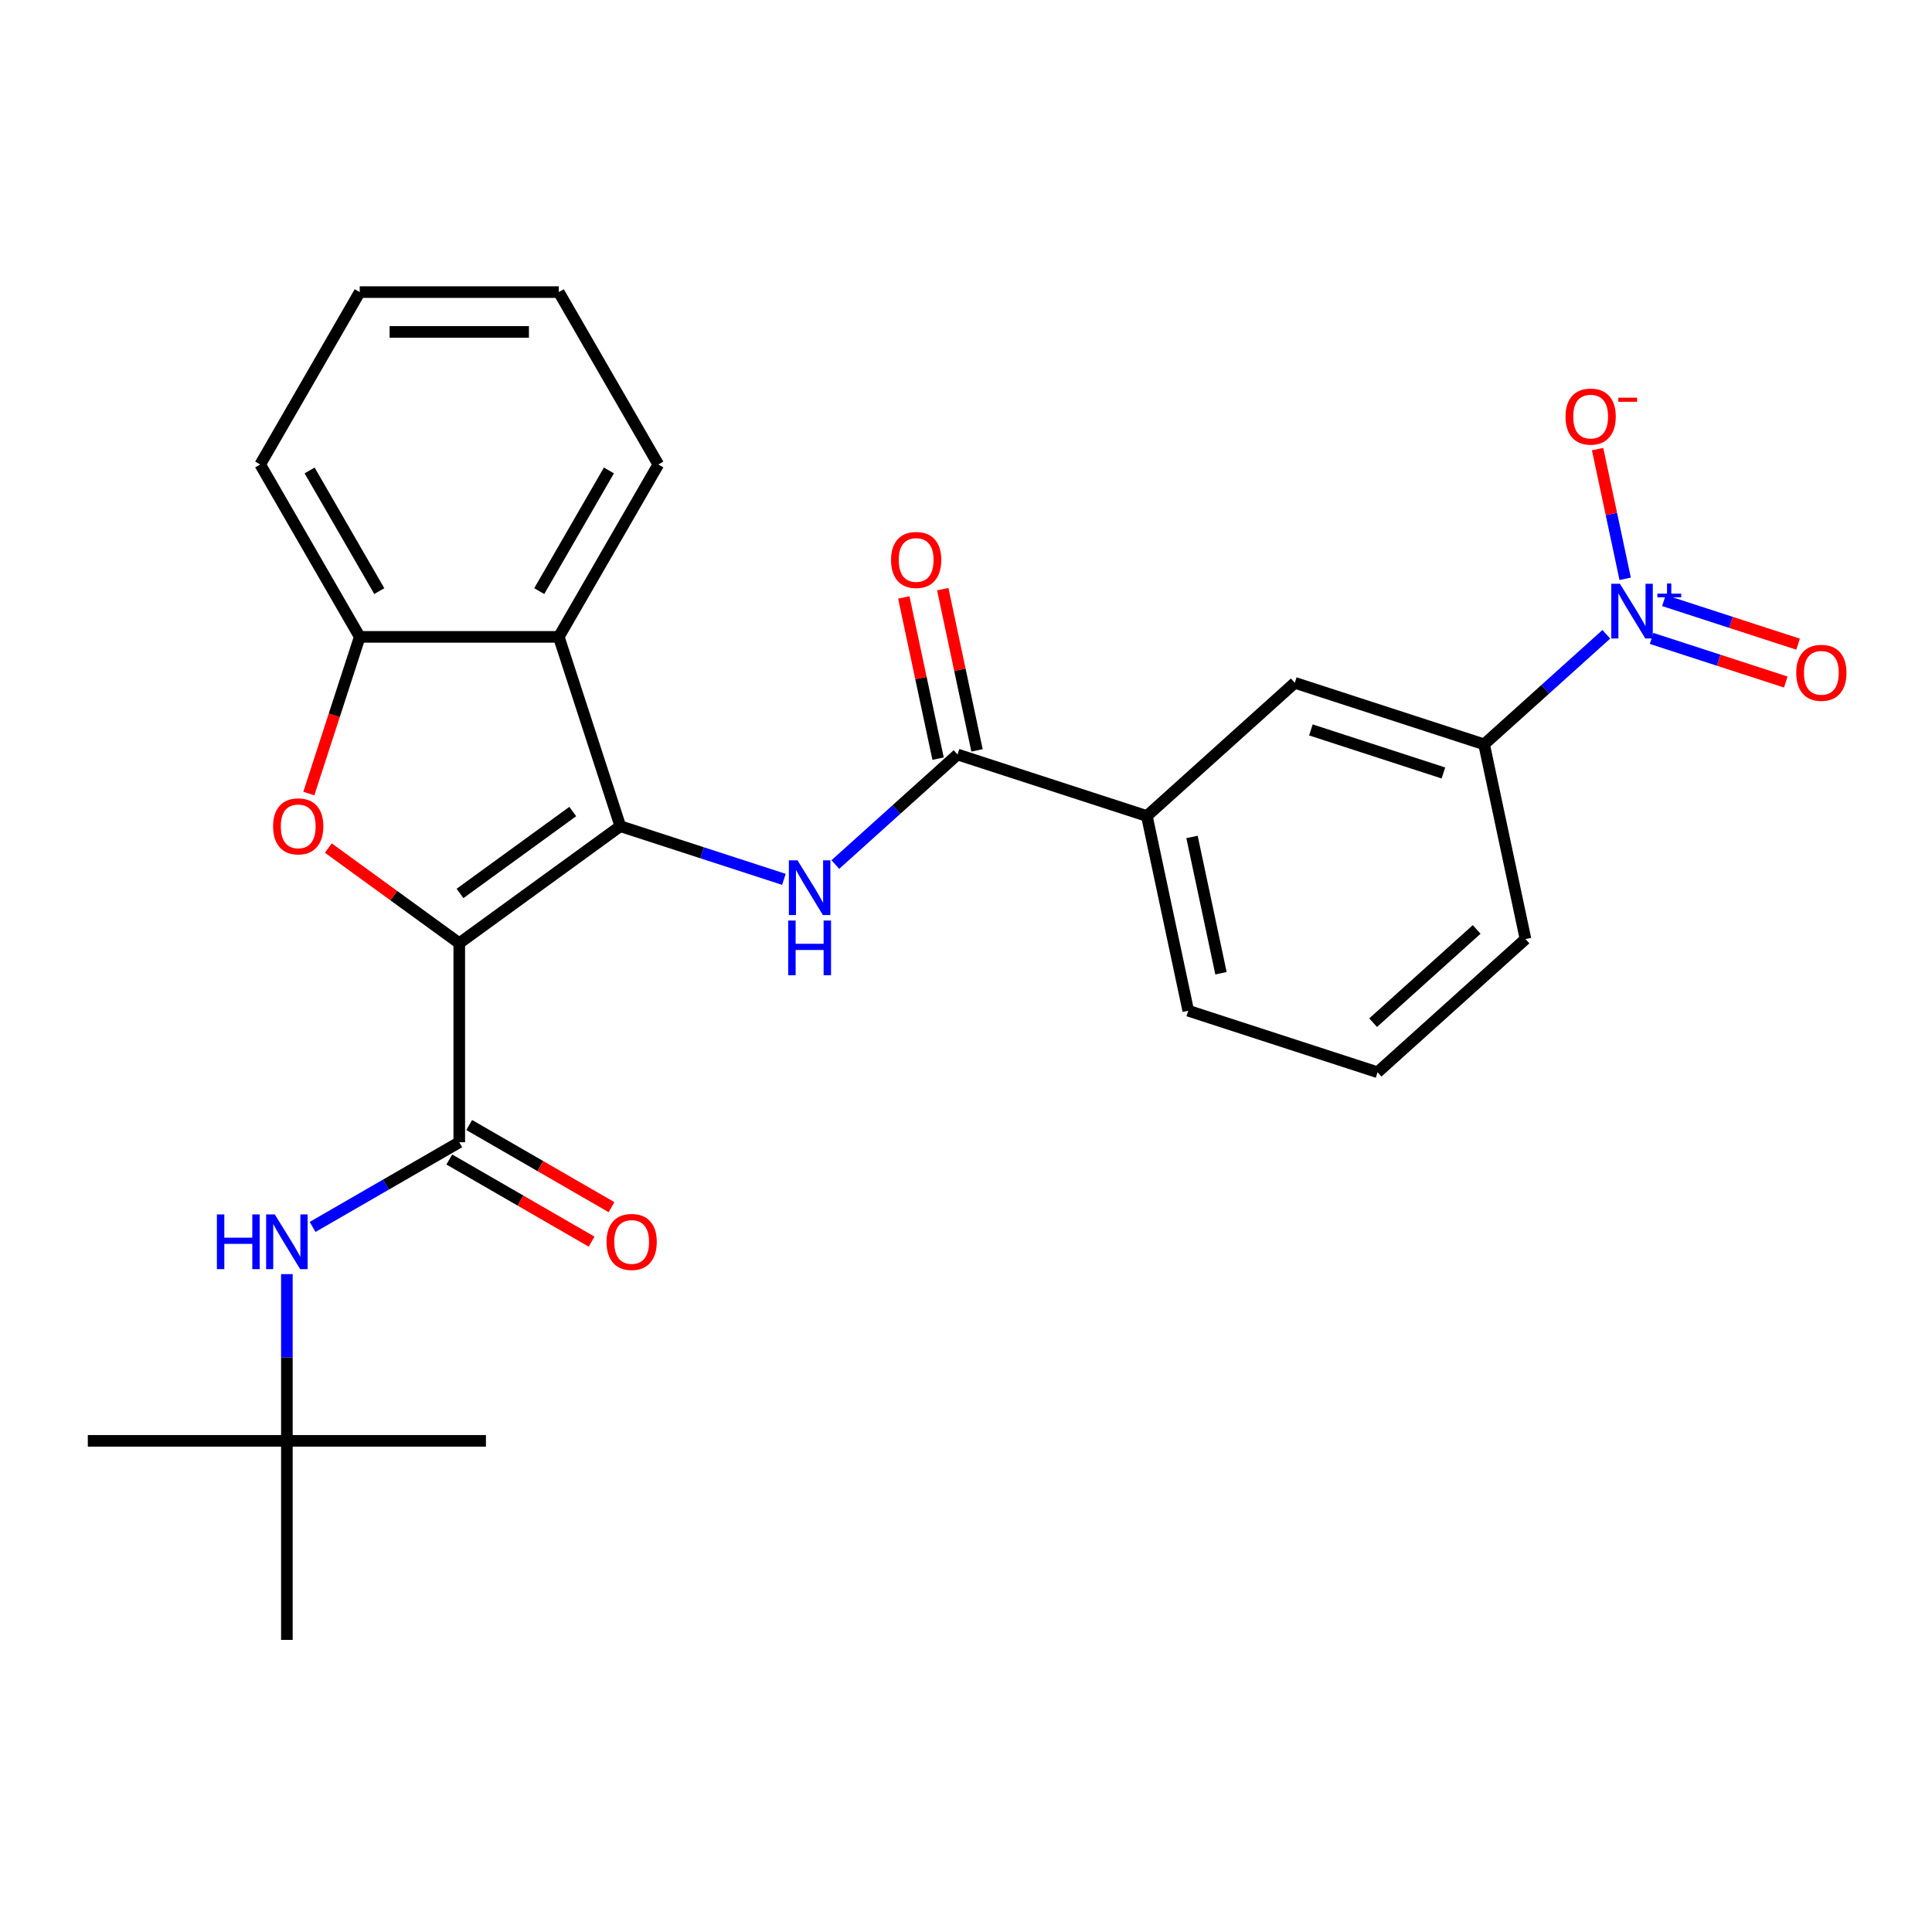 <?xml version='1.0' encoding='iso-8859-1'?>
<svg version='1.1' baseProfile='full'
              xmlns='http://www.w3.org/2000/svg'
                      xmlns:rdkit='http://www.rdkit.org/xml'
                      xmlns:xlink='http://www.w3.org/1999/xlink'
                  xml:space='preserve'
width='1000px' height='1000px' viewBox='0 0 1000 1000'>
<!-- END OF HEADER -->
<rect style='opacity:1.0;fill:#FFFFFF;stroke:none' width='1000' height='1000' x='0' y='0'> </rect>
<path class='bond-0' d='M 237.715,488.197 L 321.069,427.637' style='fill:none;fill-rule:evenodd;stroke:#000000;stroke-width:6px;stroke-linecap:butt;stroke-linejoin:miter;stroke-opacity:1' />
<path class='bond-0' d='M 238.106,462.442 L 296.454,420.05' style='fill:none;fill-rule:evenodd;stroke:#000000;stroke-width:6px;stroke-linecap:butt;stroke-linejoin:miter;stroke-opacity:1' />
<path class='bond-1' d='M 237.715,488.197 L 203.825,463.575' style='fill:none;fill-rule:evenodd;stroke:#000000;stroke-width:6px;stroke-linecap:butt;stroke-linejoin:miter;stroke-opacity:1' />
<path class='bond-1' d='M 203.825,463.575 L 169.936,438.953' style='fill:none;fill-rule:evenodd;stroke:#FF0000;stroke-width:6px;stroke-linecap:butt;stroke-linejoin:miter;stroke-opacity:1' />
<path class='bond-2' d='M 237.715,488.197 L 237.715,591.229' style='fill:none;fill-rule:evenodd;stroke:#000000;stroke-width:6px;stroke-linecap:butt;stroke-linejoin:miter;stroke-opacity:1' />
<path class='bond-3' d='M 321.069,427.637 L 363.406,441.393' style='fill:none;fill-rule:evenodd;stroke:#000000;stroke-width:6px;stroke-linecap:butt;stroke-linejoin:miter;stroke-opacity:1' />
<path class='bond-3' d='M 363.406,441.393 L 405.743,455.149' style='fill:none;fill-rule:evenodd;stroke:#0000FF;stroke-width:6px;stroke-linecap:butt;stroke-linejoin:miter;stroke-opacity:1' />
<path class='bond-5' d='M 321.069,427.637 L 289.231,329.647' style='fill:none;fill-rule:evenodd;stroke:#000000;stroke-width:6px;stroke-linecap:butt;stroke-linejoin:miter;stroke-opacity:1' />
<path class='bond-7' d='M 159.85,410.741 L 173.024,370.194' style='fill:none;fill-rule:evenodd;stroke:#FF0000;stroke-width:6px;stroke-linecap:butt;stroke-linejoin:miter;stroke-opacity:1' />
<path class='bond-7' d='M 173.024,370.194 L 186.199,329.647' style='fill:none;fill-rule:evenodd;stroke:#000000;stroke-width:6px;stroke-linecap:butt;stroke-linejoin:miter;stroke-opacity:1' />
<path class='bond-8' d='M 237.715,591.229 L 199.759,613.143' style='fill:none;fill-rule:evenodd;stroke:#000000;stroke-width:6px;stroke-linecap:butt;stroke-linejoin:miter;stroke-opacity:1' />
<path class='bond-8' d='M 199.759,613.143 L 161.802,635.057' style='fill:none;fill-rule:evenodd;stroke:#0000FF;stroke-width:6px;stroke-linecap:butt;stroke-linejoin:miter;stroke-opacity:1' />
<path class='bond-14' d='M 232.563,600.152 L 269.389,621.414' style='fill:none;fill-rule:evenodd;stroke:#000000;stroke-width:6px;stroke-linecap:butt;stroke-linejoin:miter;stroke-opacity:1' />
<path class='bond-14' d='M 269.389,621.414 L 306.216,642.675' style='fill:none;fill-rule:evenodd;stroke:#FF0000;stroke-width:6px;stroke-linecap:butt;stroke-linejoin:miter;stroke-opacity:1' />
<path class='bond-14' d='M 242.866,582.306 L 279.693,603.568' style='fill:none;fill-rule:evenodd;stroke:#000000;stroke-width:6px;stroke-linecap:butt;stroke-linejoin:miter;stroke-opacity:1' />
<path class='bond-14' d='M 279.693,603.568 L 316.519,624.83' style='fill:none;fill-rule:evenodd;stroke:#FF0000;stroke-width:6px;stroke-linecap:butt;stroke-linejoin:miter;stroke-opacity:1' />
<path class='bond-6' d='M 432.374,447.486 L 464,419.01' style='fill:none;fill-rule:evenodd;stroke:#0000FF;stroke-width:6px;stroke-linecap:butt;stroke-linejoin:miter;stroke-opacity:1' />
<path class='bond-6' d='M 464,419.01 L 495.626,390.533' style='fill:none;fill-rule:evenodd;stroke:#000000;stroke-width:6px;stroke-linecap:butt;stroke-linejoin:miter;stroke-opacity:1' />
<path class='bond-4' d='M 831.424,328.317 L 799.798,356.793' style='fill:none;fill-rule:evenodd;stroke:#0000FF;stroke-width:6px;stroke-linecap:butt;stroke-linejoin:miter;stroke-opacity:1' />
<path class='bond-4' d='M 799.798,356.793 L 768.172,385.269' style='fill:none;fill-rule:evenodd;stroke:#000000;stroke-width:6px;stroke-linecap:butt;stroke-linejoin:miter;stroke-opacity:1' />
<path class='bond-12' d='M 841.183,299.591 L 834.048,266.023' style='fill:none;fill-rule:evenodd;stroke:#0000FF;stroke-width:6px;stroke-linecap:butt;stroke-linejoin:miter;stroke-opacity:1' />
<path class='bond-12' d='M 834.048,266.023 L 826.912,232.455' style='fill:none;fill-rule:evenodd;stroke:#FF0000;stroke-width:6px;stroke-linecap:butt;stroke-linejoin:miter;stroke-opacity:1' />
<path class='bond-13' d='M 854.872,330.452 L 889.596,341.735' style='fill:none;fill-rule:evenodd;stroke:#0000FF;stroke-width:6px;stroke-linecap:butt;stroke-linejoin:miter;stroke-opacity:1' />
<path class='bond-13' d='M 889.596,341.735 L 924.32,353.017' style='fill:none;fill-rule:evenodd;stroke:#FF0000;stroke-width:6px;stroke-linecap:butt;stroke-linejoin:miter;stroke-opacity:1' />
<path class='bond-13' d='M 861.24,310.855 L 895.964,322.137' style='fill:none;fill-rule:evenodd;stroke:#0000FF;stroke-width:6px;stroke-linecap:butt;stroke-linejoin:miter;stroke-opacity:1' />
<path class='bond-13' d='M 895.964,322.137 L 930.687,333.42' style='fill:none;fill-rule:evenodd;stroke:#FF0000;stroke-width:6px;stroke-linecap:butt;stroke-linejoin:miter;stroke-opacity:1' />
<path class='bond-17' d='M 289.231,329.647 L 340.747,240.419' style='fill:none;fill-rule:evenodd;stroke:#000000;stroke-width:6px;stroke-linecap:butt;stroke-linejoin:miter;stroke-opacity:1' />
<path class='bond-17' d='M 279.113,305.96 L 315.174,243.5' style='fill:none;fill-rule:evenodd;stroke:#000000;stroke-width:6px;stroke-linecap:butt;stroke-linejoin:miter;stroke-opacity:1' />
<path class='bond-27' d='M 289.231,329.647 L 186.199,329.647' style='fill:none;fill-rule:evenodd;stroke:#000000;stroke-width:6px;stroke-linecap:butt;stroke-linejoin:miter;stroke-opacity:1' />
<path class='bond-10' d='M 495.626,390.533 L 593.615,422.372' style='fill:none;fill-rule:evenodd;stroke:#000000;stroke-width:6px;stroke-linecap:butt;stroke-linejoin:miter;stroke-opacity:1' />
<path class='bond-15' d='M 505.704,388.391 L 496.836,346.669' style='fill:none;fill-rule:evenodd;stroke:#000000;stroke-width:6px;stroke-linecap:butt;stroke-linejoin:miter;stroke-opacity:1' />
<path class='bond-15' d='M 496.836,346.669 L 487.968,304.947' style='fill:none;fill-rule:evenodd;stroke:#FF0000;stroke-width:6px;stroke-linecap:butt;stroke-linejoin:miter;stroke-opacity:1' />
<path class='bond-15' d='M 485.548,392.676 L 476.68,350.953' style='fill:none;fill-rule:evenodd;stroke:#000000;stroke-width:6px;stroke-linecap:butt;stroke-linejoin:miter;stroke-opacity:1' />
<path class='bond-15' d='M 476.68,350.953 L 467.812,309.231' style='fill:none;fill-rule:evenodd;stroke:#FF0000;stroke-width:6px;stroke-linecap:butt;stroke-linejoin:miter;stroke-opacity:1' />
<path class='bond-18' d='M 186.199,329.647 L 134.683,240.419' style='fill:none;fill-rule:evenodd;stroke:#000000;stroke-width:6px;stroke-linecap:butt;stroke-linejoin:miter;stroke-opacity:1' />
<path class='bond-18' d='M 196.317,305.96 L 160.256,243.5' style='fill:none;fill-rule:evenodd;stroke:#000000;stroke-width:6px;stroke-linecap:butt;stroke-linejoin:miter;stroke-opacity:1' />
<path class='bond-16' d='M 148.487,659.481 L 148.487,702.629' style='fill:none;fill-rule:evenodd;stroke:#0000FF;stroke-width:6px;stroke-linecap:butt;stroke-linejoin:miter;stroke-opacity:1' />
<path class='bond-16' d='M 148.487,702.629 L 148.487,745.777' style='fill:none;fill-rule:evenodd;stroke:#000000;stroke-width:6px;stroke-linecap:butt;stroke-linejoin:miter;stroke-opacity:1' />
<path class='bond-9' d='M 768.172,385.269 L 670.183,353.43' style='fill:none;fill-rule:evenodd;stroke:#000000;stroke-width:6px;stroke-linecap:butt;stroke-linejoin:miter;stroke-opacity:1' />
<path class='bond-9' d='M 747.106,400.091 L 678.514,377.804' style='fill:none;fill-rule:evenodd;stroke:#000000;stroke-width:6px;stroke-linecap:butt;stroke-linejoin:miter;stroke-opacity:1' />
<path class='bond-29' d='M 768.172,385.269 L 789.594,486.049' style='fill:none;fill-rule:evenodd;stroke:#000000;stroke-width:6px;stroke-linecap:butt;stroke-linejoin:miter;stroke-opacity:1' />
<path class='bond-11' d='M 593.615,422.372 L 670.183,353.43' style='fill:none;fill-rule:evenodd;stroke:#000000;stroke-width:6px;stroke-linecap:butt;stroke-linejoin:miter;stroke-opacity:1' />
<path class='bond-20' d='M 593.615,422.372 L 615.037,523.153' style='fill:none;fill-rule:evenodd;stroke:#000000;stroke-width:6px;stroke-linecap:butt;stroke-linejoin:miter;stroke-opacity:1' />
<path class='bond-20' d='M 616.985,433.205 L 631.98,503.751' style='fill:none;fill-rule:evenodd;stroke:#000000;stroke-width:6px;stroke-linecap:butt;stroke-linejoin:miter;stroke-opacity:1' />
<path class='bond-22' d='M 148.487,745.777 L 45.455,745.777' style='fill:none;fill-rule:evenodd;stroke:#000000;stroke-width:6px;stroke-linecap:butt;stroke-linejoin:miter;stroke-opacity:1' />
<path class='bond-23' d='M 148.487,745.777 L 251.518,745.777' style='fill:none;fill-rule:evenodd;stroke:#000000;stroke-width:6px;stroke-linecap:butt;stroke-linejoin:miter;stroke-opacity:1' />
<path class='bond-24' d='M 148.487,745.777 L 148.487,848.809' style='fill:none;fill-rule:evenodd;stroke:#000000;stroke-width:6px;stroke-linecap:butt;stroke-linejoin:miter;stroke-opacity:1' />
<path class='bond-25' d='M 340.747,240.419 L 289.231,151.191' style='fill:none;fill-rule:evenodd;stroke:#000000;stroke-width:6px;stroke-linecap:butt;stroke-linejoin:miter;stroke-opacity:1' />
<path class='bond-26' d='M 134.683,240.419 L 186.199,151.191' style='fill:none;fill-rule:evenodd;stroke:#000000;stroke-width:6px;stroke-linecap:butt;stroke-linejoin:miter;stroke-opacity:1' />
<path class='bond-19' d='M 789.594,486.049 L 713.026,554.991' style='fill:none;fill-rule:evenodd;stroke:#000000;stroke-width:6px;stroke-linecap:butt;stroke-linejoin:miter;stroke-opacity:1' />
<path class='bond-19' d='M 764.32,481.077 L 710.723,529.336' style='fill:none;fill-rule:evenodd;stroke:#000000;stroke-width:6px;stroke-linecap:butt;stroke-linejoin:miter;stroke-opacity:1' />
<path class='bond-21' d='M 615.037,523.153 L 713.026,554.991' style='fill:none;fill-rule:evenodd;stroke:#000000;stroke-width:6px;stroke-linecap:butt;stroke-linejoin:miter;stroke-opacity:1' />
<path class='bond-28' d='M 289.231,151.191 L 186.199,151.191' style='fill:none;fill-rule:evenodd;stroke:#000000;stroke-width:6px;stroke-linecap:butt;stroke-linejoin:miter;stroke-opacity:1' />
<path class='bond-28' d='M 273.776,171.797 L 201.654,171.797' style='fill:none;fill-rule:evenodd;stroke:#000000;stroke-width:6px;stroke-linecap:butt;stroke-linejoin:miter;stroke-opacity:1' />
<path  class='atom-2' d='M 141.36 427.717
Q 141.36 420.917, 144.72 417.117
Q 148.08 413.317, 154.36 413.317
Q 160.64 413.317, 164 417.117
Q 167.36 420.917, 167.36 427.717
Q 167.36 434.597, 163.96 438.517
Q 160.56 442.397, 154.36 442.397
Q 148.12 442.397, 144.72 438.517
Q 141.36 434.637, 141.36 427.717
M 154.36 439.197
Q 158.68 439.197, 161 436.317
Q 163.36 433.397, 163.36 427.717
Q 163.36 422.157, 161 419.357
Q 158.68 416.517, 154.36 416.517
Q 150.04 416.517, 147.68 419.317
Q 145.36 422.117, 145.36 427.717
Q 145.36 433.437, 147.68 436.317
Q 150.04 439.197, 154.36 439.197
' fill='#FF0000'/>
<path  class='atom-4' d='M 412.799 445.315
L 422.079 460.315
Q 422.999 461.795, 424.479 464.475
Q 425.959 467.155, 426.039 467.315
L 426.039 445.315
L 429.799 445.315
L 429.799 473.635
L 425.919 473.635
L 415.959 457.235
Q 414.799 455.315, 413.559 453.115
Q 412.359 450.915, 411.999 450.235
L 411.999 473.635
L 408.319 473.635
L 408.319 445.315
L 412.799 445.315
' fill='#0000FF'/>
<path  class='atom-4' d='M 407.979 476.467
L 411.819 476.467
L 411.819 488.507
L 426.299 488.507
L 426.299 476.467
L 430.139 476.467
L 430.139 504.787
L 426.299 504.787
L 426.299 491.707
L 411.819 491.707
L 411.819 504.787
L 407.979 504.787
L 407.979 476.467
' fill='#0000FF'/>
<path  class='atom-5' d='M 838.48 302.167
L 847.76 317.167
Q 848.68 318.647, 850.16 321.327
Q 851.64 324.007, 851.72 324.167
L 851.72 302.167
L 855.48 302.167
L 855.48 330.487
L 851.6 330.487
L 841.64 314.087
Q 840.48 312.167, 839.24 309.967
Q 838.04 307.767, 837.68 307.087
L 837.68 330.487
L 834 330.487
L 834 302.167
L 838.48 302.167
' fill='#0000FF'/>
<path  class='atom-5' d='M 857.856 307.272
L 862.846 307.272
L 862.846 302.018
L 865.063 302.018
L 865.063 307.272
L 870.185 307.272
L 870.185 309.173
L 865.063 309.173
L 865.063 314.453
L 862.846 314.453
L 862.846 309.173
L 857.856 309.173
L 857.856 307.272
' fill='#0000FF'/>
<path  class='atom-9' d='M 112.267 628.585
L 116.107 628.585
L 116.107 640.625
L 130.587 640.625
L 130.587 628.585
L 134.427 628.585
L 134.427 656.905
L 130.587 656.905
L 130.587 643.825
L 116.107 643.825
L 116.107 656.905
L 112.267 656.905
L 112.267 628.585
' fill='#0000FF'/>
<path  class='atom-9' d='M 142.227 628.585
L 151.507 643.585
Q 152.427 645.065, 153.907 647.745
Q 155.387 650.425, 155.467 650.585
L 155.467 628.585
L 159.227 628.585
L 159.227 656.905
L 155.347 656.905
L 145.387 640.505
Q 144.227 638.585, 142.987 636.385
Q 141.787 634.185, 141.427 633.505
L 141.427 656.905
L 137.747 656.905
L 137.747 628.585
L 142.227 628.585
' fill='#0000FF'/>
<path  class='atom-13' d='M 810.318 215.627
Q 810.318 208.827, 813.678 205.027
Q 817.038 201.227, 823.318 201.227
Q 829.598 201.227, 832.958 205.027
Q 836.318 208.827, 836.318 215.627
Q 836.318 222.507, 832.918 226.427
Q 829.518 230.307, 823.318 230.307
Q 817.078 230.307, 813.678 226.427
Q 810.318 222.547, 810.318 215.627
M 823.318 227.107
Q 827.638 227.107, 829.958 224.227
Q 832.318 221.307, 832.318 215.627
Q 832.318 210.067, 829.958 207.267
Q 827.638 204.427, 823.318 204.427
Q 818.998 204.427, 816.638 207.227
Q 814.318 210.027, 814.318 215.627
Q 814.318 221.347, 816.638 224.227
Q 818.998 227.107, 823.318 227.107
' fill='#FF0000'/>
<path  class='atom-13' d='M 837.638 205.849
L 847.327 205.849
L 847.327 207.961
L 837.638 207.961
L 837.638 205.849
' fill='#FF0000'/>
<path  class='atom-14' d='M 929.729 348.246
Q 929.729 341.446, 933.089 337.646
Q 936.449 333.846, 942.729 333.846
Q 949.009 333.846, 952.369 337.646
Q 955.729 341.446, 955.729 348.246
Q 955.729 355.126, 952.329 359.046
Q 948.929 362.926, 942.729 362.926
Q 936.489 362.926, 933.089 359.046
Q 929.729 355.166, 929.729 348.246
M 942.729 359.726
Q 947.049 359.726, 949.369 356.846
Q 951.729 353.926, 951.729 348.246
Q 951.729 342.686, 949.369 339.886
Q 947.049 337.046, 942.729 337.046
Q 938.409 337.046, 936.049 339.846
Q 933.729 342.646, 933.729 348.246
Q 933.729 353.966, 936.049 356.846
Q 938.409 359.726, 942.729 359.726
' fill='#FF0000'/>
<path  class='atom-15' d='M 313.943 642.825
Q 313.943 636.025, 317.303 632.225
Q 320.663 628.425, 326.943 628.425
Q 333.223 628.425, 336.583 632.225
Q 339.943 636.025, 339.943 642.825
Q 339.943 649.705, 336.543 653.625
Q 333.143 657.505, 326.943 657.505
Q 320.703 657.505, 317.303 653.625
Q 313.943 649.745, 313.943 642.825
M 326.943 654.305
Q 331.263 654.305, 333.583 651.425
Q 335.943 648.505, 335.943 642.825
Q 335.943 637.265, 333.583 634.465
Q 331.263 631.625, 326.943 631.625
Q 322.623 631.625, 320.263 634.425
Q 317.943 637.225, 317.943 642.825
Q 317.943 648.545, 320.263 651.425
Q 322.623 654.305, 326.943 654.305
' fill='#FF0000'/>
<path  class='atom-16' d='M 461.205 289.833
Q 461.205 283.033, 464.565 279.233
Q 467.925 275.433, 474.205 275.433
Q 480.485 275.433, 483.845 279.233
Q 487.205 283.033, 487.205 289.833
Q 487.205 296.713, 483.805 300.633
Q 480.405 304.513, 474.205 304.513
Q 467.965 304.513, 464.565 300.633
Q 461.205 296.753, 461.205 289.833
M 474.205 301.313
Q 478.525 301.313, 480.845 298.433
Q 483.205 295.513, 483.205 289.833
Q 483.205 284.273, 480.845 281.473
Q 478.525 278.633, 474.205 278.633
Q 469.885 278.633, 467.525 281.433
Q 465.205 284.233, 465.205 289.833
Q 465.205 295.553, 467.525 298.433
Q 469.885 301.313, 474.205 301.313
' fill='#FF0000'/>
</svg>
